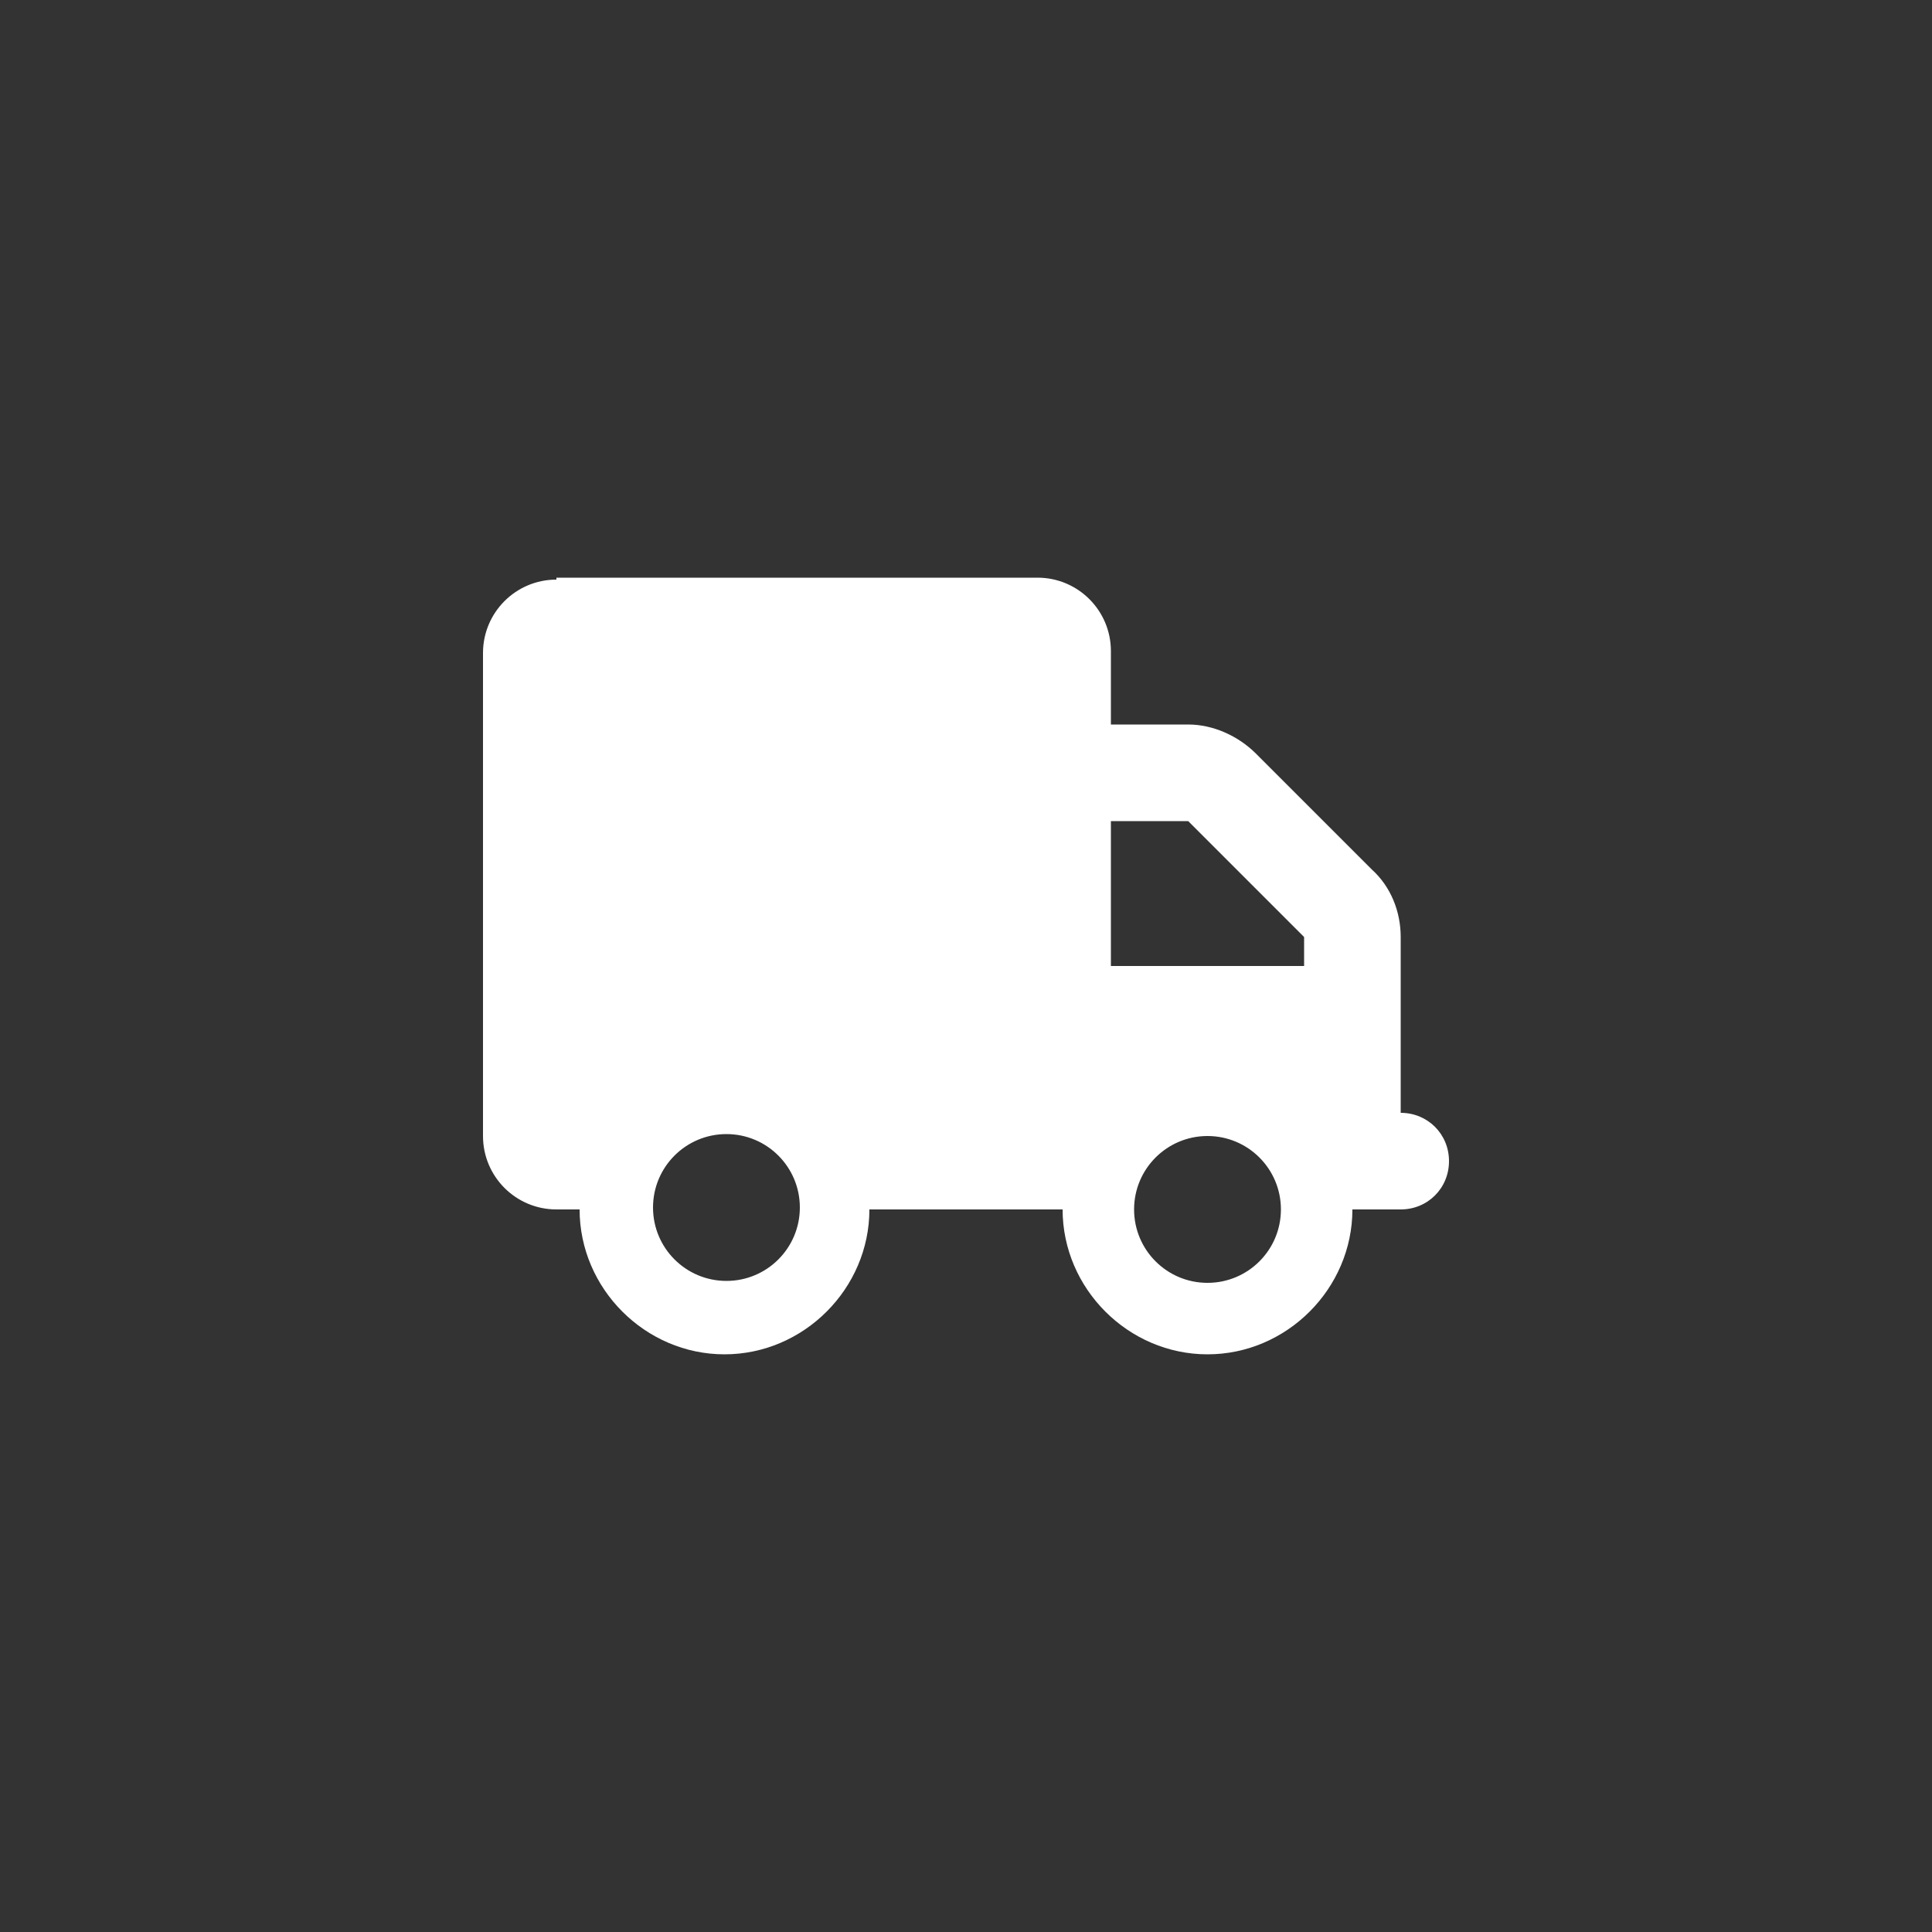 <?xml version="1.0" encoding="UTF-8"?> <svg xmlns="http://www.w3.org/2000/svg" xmlns:xlink="http://www.w3.org/1999/xlink" version="1.1" id="Слой_1" x="0px" y="0px" viewBox="0 0 100 100" style="enable-background:new 0 0 100 100;" xml:space="preserve"><rect x="0" y="0" width="100" height="100" fill="#333333" stroke="none"/> <style type="text/css"> .st0{fill:#FFFFFF;} </style> <path class="st0" d="M28.8,30c-2.1,0-3.8,1.7-3.8,3.8v25c0,2.1,1.7,3.8,3.8,3.8H30c0,4.1,3.4,7.5,7.5,7.5s7.5-3.4,7.5-7.5h10 c0,4.1,3.4,7.5,7.5,7.5s7.5-3.4,7.5-7.5h2.5c1.4,0,2.5-1.1,2.5-2.5s-1.1-2.5-2.5-2.5v-5V50v-1.5c0-1.3-0.5-2.6-1.5-3.5l-6-6 c-0.9-0.9-2.2-1.5-3.5-1.5h-4v-3.8c0-2.1-1.7-3.8-3.8-3.8H28.8z M57.5,42.5h4l6,6V50h-10V42.5z M33.8,62.5c0-2.1,1.7-3.8,3.8-3.8 s3.8,1.7,3.8,3.8s-1.7,3.8-3.8,3.8S33.8,64.6,33.8,62.5z M62.5,58.8c2.1,0,3.8,1.7,3.8,3.8s-1.7,3.8-3.8,3.8s-3.8-1.7-3.8-3.8 S60.4,58.8,62.5,58.8z"></path> </svg> 